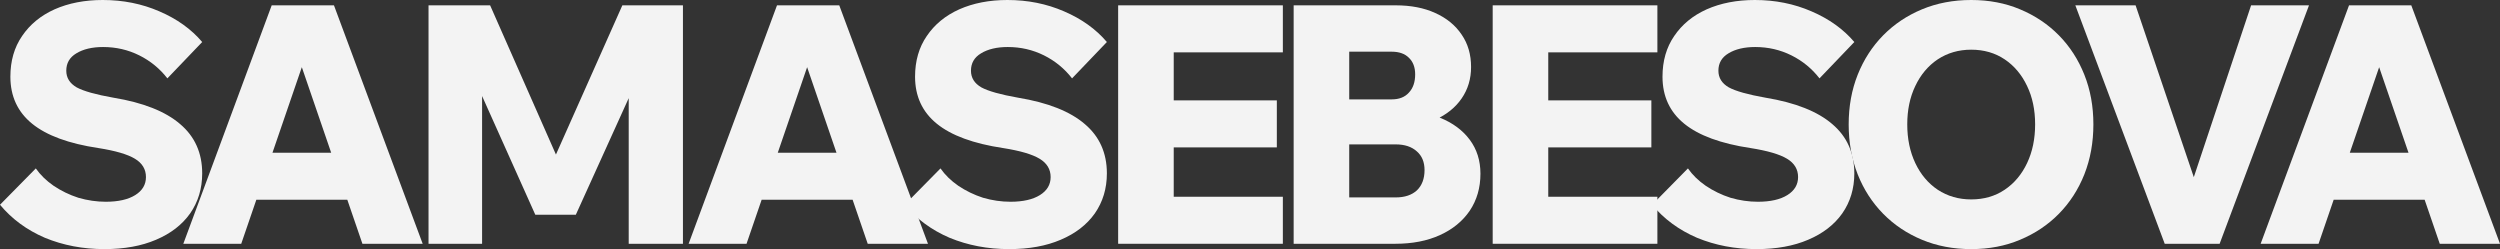 <?xml version="1.0" encoding="UTF-8"?> <svg xmlns="http://www.w3.org/2000/svg" width="1395" height="139" viewBox="0 0 1395 139" fill="none"><rect x="0" y="0" width="1395" height="139" fill="#333333" stroke="none"/><g style="mix-blend-mode:soft-light"><path d="M0 114.252L19.987 93.969C22.478 97.567 25.778 100.792 29.887 103.645C34.121 106.498 38.729 108.731 43.71 110.344C48.816 111.833 53.921 112.577 59.027 112.577C66.001 112.577 71.48 111.336 75.465 108.855C79.45 106.374 81.442 103.025 81.442 98.807C81.442 94.465 79.388 91.054 75.278 88.573C71.169 86.092 64.382 84.107 54.918 82.618C38.355 80.137 26.027 75.609 17.932 69.035C9.838 62.46 5.791 53.714 5.791 42.798C5.791 33.99 7.97 26.423 12.328 20.096C16.687 13.646 22.727 8.684 30.448 5.21C38.293 1.737 47.259 0 57.346 0C68.678 0 79.201 2.109 88.914 6.327C98.752 10.544 106.722 16.251 112.824 23.446L93.397 43.728C89.163 38.27 83.933 33.99 77.707 30.889C71.48 27.788 64.755 26.237 57.533 26.237C51.431 26.237 46.45 27.415 42.589 29.772C38.853 32.005 36.985 35.231 36.985 39.449C36.985 43.418 38.916 46.519 42.776 48.752C46.636 50.861 53.486 52.784 63.323 54.521C79.886 57.25 92.277 62.15 100.496 69.221C108.714 76.168 112.824 85.348 112.824 96.76C112.824 105.196 110.582 112.639 106.099 119.09C101.616 125.416 95.265 130.316 87.046 133.79C78.952 137.263 69.363 139 58.28 139C46.325 139 35.242 136.891 25.03 132.673C14.944 128.332 6.6 122.191 0 114.252Z" fill="#F3F3F3"></path><path d="M208.206 111.461H129.565V85.224H208.206V111.461ZM235.852 136.023H202.229L164.496 26.051H172.341L134.609 136.023H102.293L151.607 2.977H186.351L235.852 136.023Z" fill="#F3F3F3"></path><path d="M321.307 119.834H298.705L251.072 13.584L269.005 13.025V136.023H239.118V2.977H273.488L315.517 98.249H304.869L347.272 2.977H381.082V136.023H350.821V13.025L369.5 13.584L321.307 119.834Z" fill="#F3F3F3"></path><path d="M490.164 111.461H411.523V85.224H490.164V111.461ZM517.809 136.023H484.186L446.454 26.051H454.299L416.567 136.023H384.251L433.565 2.977H468.309L517.809 136.023Z" fill="#F3F3F3"></path><path d="M504.813 114.252L524.8 93.969C527.29 97.567 530.59 100.792 534.7 103.645C538.934 106.498 543.541 108.731 548.522 110.344C553.628 111.833 558.734 112.577 563.84 112.577C570.813 112.577 576.293 111.336 580.278 108.855C584.263 106.374 586.255 103.025 586.255 98.807C586.255 94.465 584.2 91.054 580.091 88.573C575.981 86.092 569.194 84.107 559.73 82.618C543.168 80.137 530.839 75.609 522.745 69.035C514.65 62.46 510.603 53.714 510.603 42.798C510.603 33.99 512.782 26.423 517.141 20.096C521.5 13.646 527.539 8.684 535.26 5.21C543.105 1.737 552.072 0 562.159 0C573.491 0 584.013 2.109 593.727 6.327C603.565 10.544 611.535 16.251 617.637 23.446L598.21 43.728C593.976 38.27 588.746 33.99 582.519 30.889C576.293 27.788 569.568 26.237 562.345 26.237C556.243 26.237 551.262 27.415 547.402 29.772C543.666 32.005 541.798 35.231 541.798 39.449C541.798 43.418 543.728 46.519 547.589 48.752C551.449 50.861 558.298 52.784 568.136 54.521C584.698 57.25 597.089 62.15 605.308 69.221C613.527 76.168 617.637 85.348 617.637 96.76C617.637 105.196 615.395 112.639 610.912 119.09C606.429 125.416 600.078 130.316 591.859 133.79C583.764 137.263 574.176 139 563.092 139C551.138 139 540.054 136.891 529.843 132.673C519.756 128.332 511.413 122.191 504.813 114.252Z" fill="#F3F3F3"></path><path d="M715.832 136.023H623.929V2.977H715.832V29.214H654.937V109.786H715.832V136.023ZM712.47 82.246H653.069V56.009H712.47V82.246Z" fill="#F3F3F3"></path><path d="M721.858 136.023V2.977H778.83C787.298 2.977 794.645 4.404 800.872 7.257C807.223 10.11 812.142 14.142 815.629 19.352C819.115 24.438 820.859 30.455 820.859 37.402C820.859 43.976 819.115 49.807 815.629 54.893C812.142 59.979 807.223 63.949 800.872 66.802C794.645 69.655 787.298 71.082 778.83 71.082H754.547V61.219H778.643C788.108 61.219 796.389 62.708 803.487 65.685C810.585 68.539 816.127 72.632 820.112 77.966C824.097 83.301 826.089 89.627 826.089 96.946C826.089 104.762 824.097 111.647 820.112 117.601C816.127 123.432 810.585 127.959 803.487 131.185C796.389 134.41 788.108 136.023 778.643 136.023H721.858ZM752.866 110.158H778.83C783.811 110.158 787.734 108.855 790.598 106.25C793.462 103.521 794.894 99.738 794.894 94.9C794.894 90.434 793.462 86.96 790.598 84.479C787.734 81.874 783.811 80.572 778.83 80.572H750.998V55.451H776.589C780.698 55.451 783.874 54.211 786.115 51.73C788.481 49.248 789.664 45.837 789.664 41.495C789.664 37.526 788.481 34.424 786.115 32.191C783.874 29.959 780.698 28.842 776.589 28.842H752.866V110.158Z" fill="#F3F3F3"></path><path d="M924.823 136.023H832.92V2.977H924.823V29.214H863.928V109.786H924.823V136.023ZM921.461 82.246H862.06V56.009H921.461V82.246Z" fill="#F3F3F3"></path><path d="M921.883 114.252L941.87 93.969C944.36 97.567 947.66 100.792 951.77 103.645C956.004 106.498 960.611 108.731 965.593 110.344C970.698 111.833 975.804 112.577 980.91 112.577C987.883 112.577 993.363 111.336 997.348 108.855C1001.33 106.374 1003.33 103.025 1003.33 98.807C1003.33 94.465 1001.27 91.054 997.161 88.573C993.051 86.092 986.265 84.107 976.8 82.618C960.238 80.137 947.909 75.609 939.815 69.035C931.721 62.46 927.673 53.714 927.673 42.798C927.673 33.99 929.853 26.423 934.211 20.096C938.57 13.646 944.609 8.684 952.33 5.21C960.176 1.737 969.142 0 979.229 0C990.561 0 1001.08 2.109 1010.8 6.327C1020.63 10.544 1028.6 16.251 1034.71 23.446L1015.28 43.728C1011.05 38.27 1005.82 33.99 999.589 30.889C993.363 27.788 986.638 26.237 979.415 26.237C973.313 26.237 968.332 27.415 964.472 29.772C960.736 32.005 958.868 35.231 958.868 39.449C958.868 43.418 960.798 46.519 964.659 48.752C968.519 50.861 975.368 52.784 985.206 54.521C1001.77 57.25 1014.16 62.15 1022.38 69.221C1030.6 76.168 1034.71 85.348 1034.71 96.76C1034.71 105.196 1032.47 112.639 1027.98 119.09C1023.5 125.416 1017.15 130.316 1008.93 133.79C1000.83 137.263 991.246 139 980.163 139C968.208 139 957.125 136.891 946.913 132.673C936.826 128.332 928.483 122.191 921.883 114.252Z" fill="#F3F3F3"></path><path d="M1099.93 139C1089.96 139 1080.81 137.263 1072.47 133.79C1064.12 130.316 1056.9 125.478 1050.8 119.276C1044.7 113.073 1039.97 105.754 1036.6 97.319C1033.24 88.759 1031.56 79.455 1031.56 69.407C1031.56 59.359 1033.24 50.117 1036.6 41.681C1039.97 33.246 1044.7 25.927 1050.8 19.724C1056.9 13.522 1064.12 8.684 1072.47 5.21C1080.81 1.737 1089.96 0 1099.93 0C1109.89 0 1118.98 1.737 1127.2 5.21C1135.54 8.684 1142.77 13.522 1148.87 19.724C1154.97 25.927 1159.7 33.246 1163.06 41.681C1166.43 50.117 1168.11 59.359 1168.11 69.407C1168.11 79.455 1166.43 88.759 1163.06 97.319C1159.7 105.754 1154.97 113.073 1148.87 119.276C1142.77 125.478 1135.54 130.316 1127.2 133.79C1118.98 137.263 1109.89 139 1099.93 139ZM1099.93 111.274C1107.03 111.274 1113.25 109.476 1118.61 105.878C1123.96 102.281 1128.13 97.319 1131.12 90.992C1134.11 84.665 1135.6 77.47 1135.6 69.407C1135.6 61.344 1134.11 54.211 1131.12 48.008C1128.13 41.681 1123.96 36.719 1118.61 33.122C1113.25 29.524 1107.03 27.726 1099.93 27.726C1092.95 27.726 1086.73 29.524 1081.25 33.122C1075.89 36.719 1071.72 41.681 1068.73 48.008C1065.74 54.211 1064.25 61.344 1064.25 69.407C1064.25 77.47 1065.74 84.665 1068.73 90.992C1071.72 97.319 1075.89 102.281 1081.25 105.878C1086.73 109.476 1092.95 111.274 1099.93 111.274Z" fill="#F3F3F3"></path><path d="M1238.55 136.023H1207.91L1158.04 2.977H1191.66L1227.72 109.414H1220.62L1256.11 2.977H1288.42L1238.55 136.023Z" fill="#F3F3F3"></path><path d="M1367.35 111.461H1288.71V85.224H1367.35V111.461ZM1395 136.023H1361.38L1323.64 26.051H1331.49L1293.76 136.023H1261.44L1310.76 2.977H1345.5L1395 136.023Z" fill="#F3F3F3"></path></g></svg> 